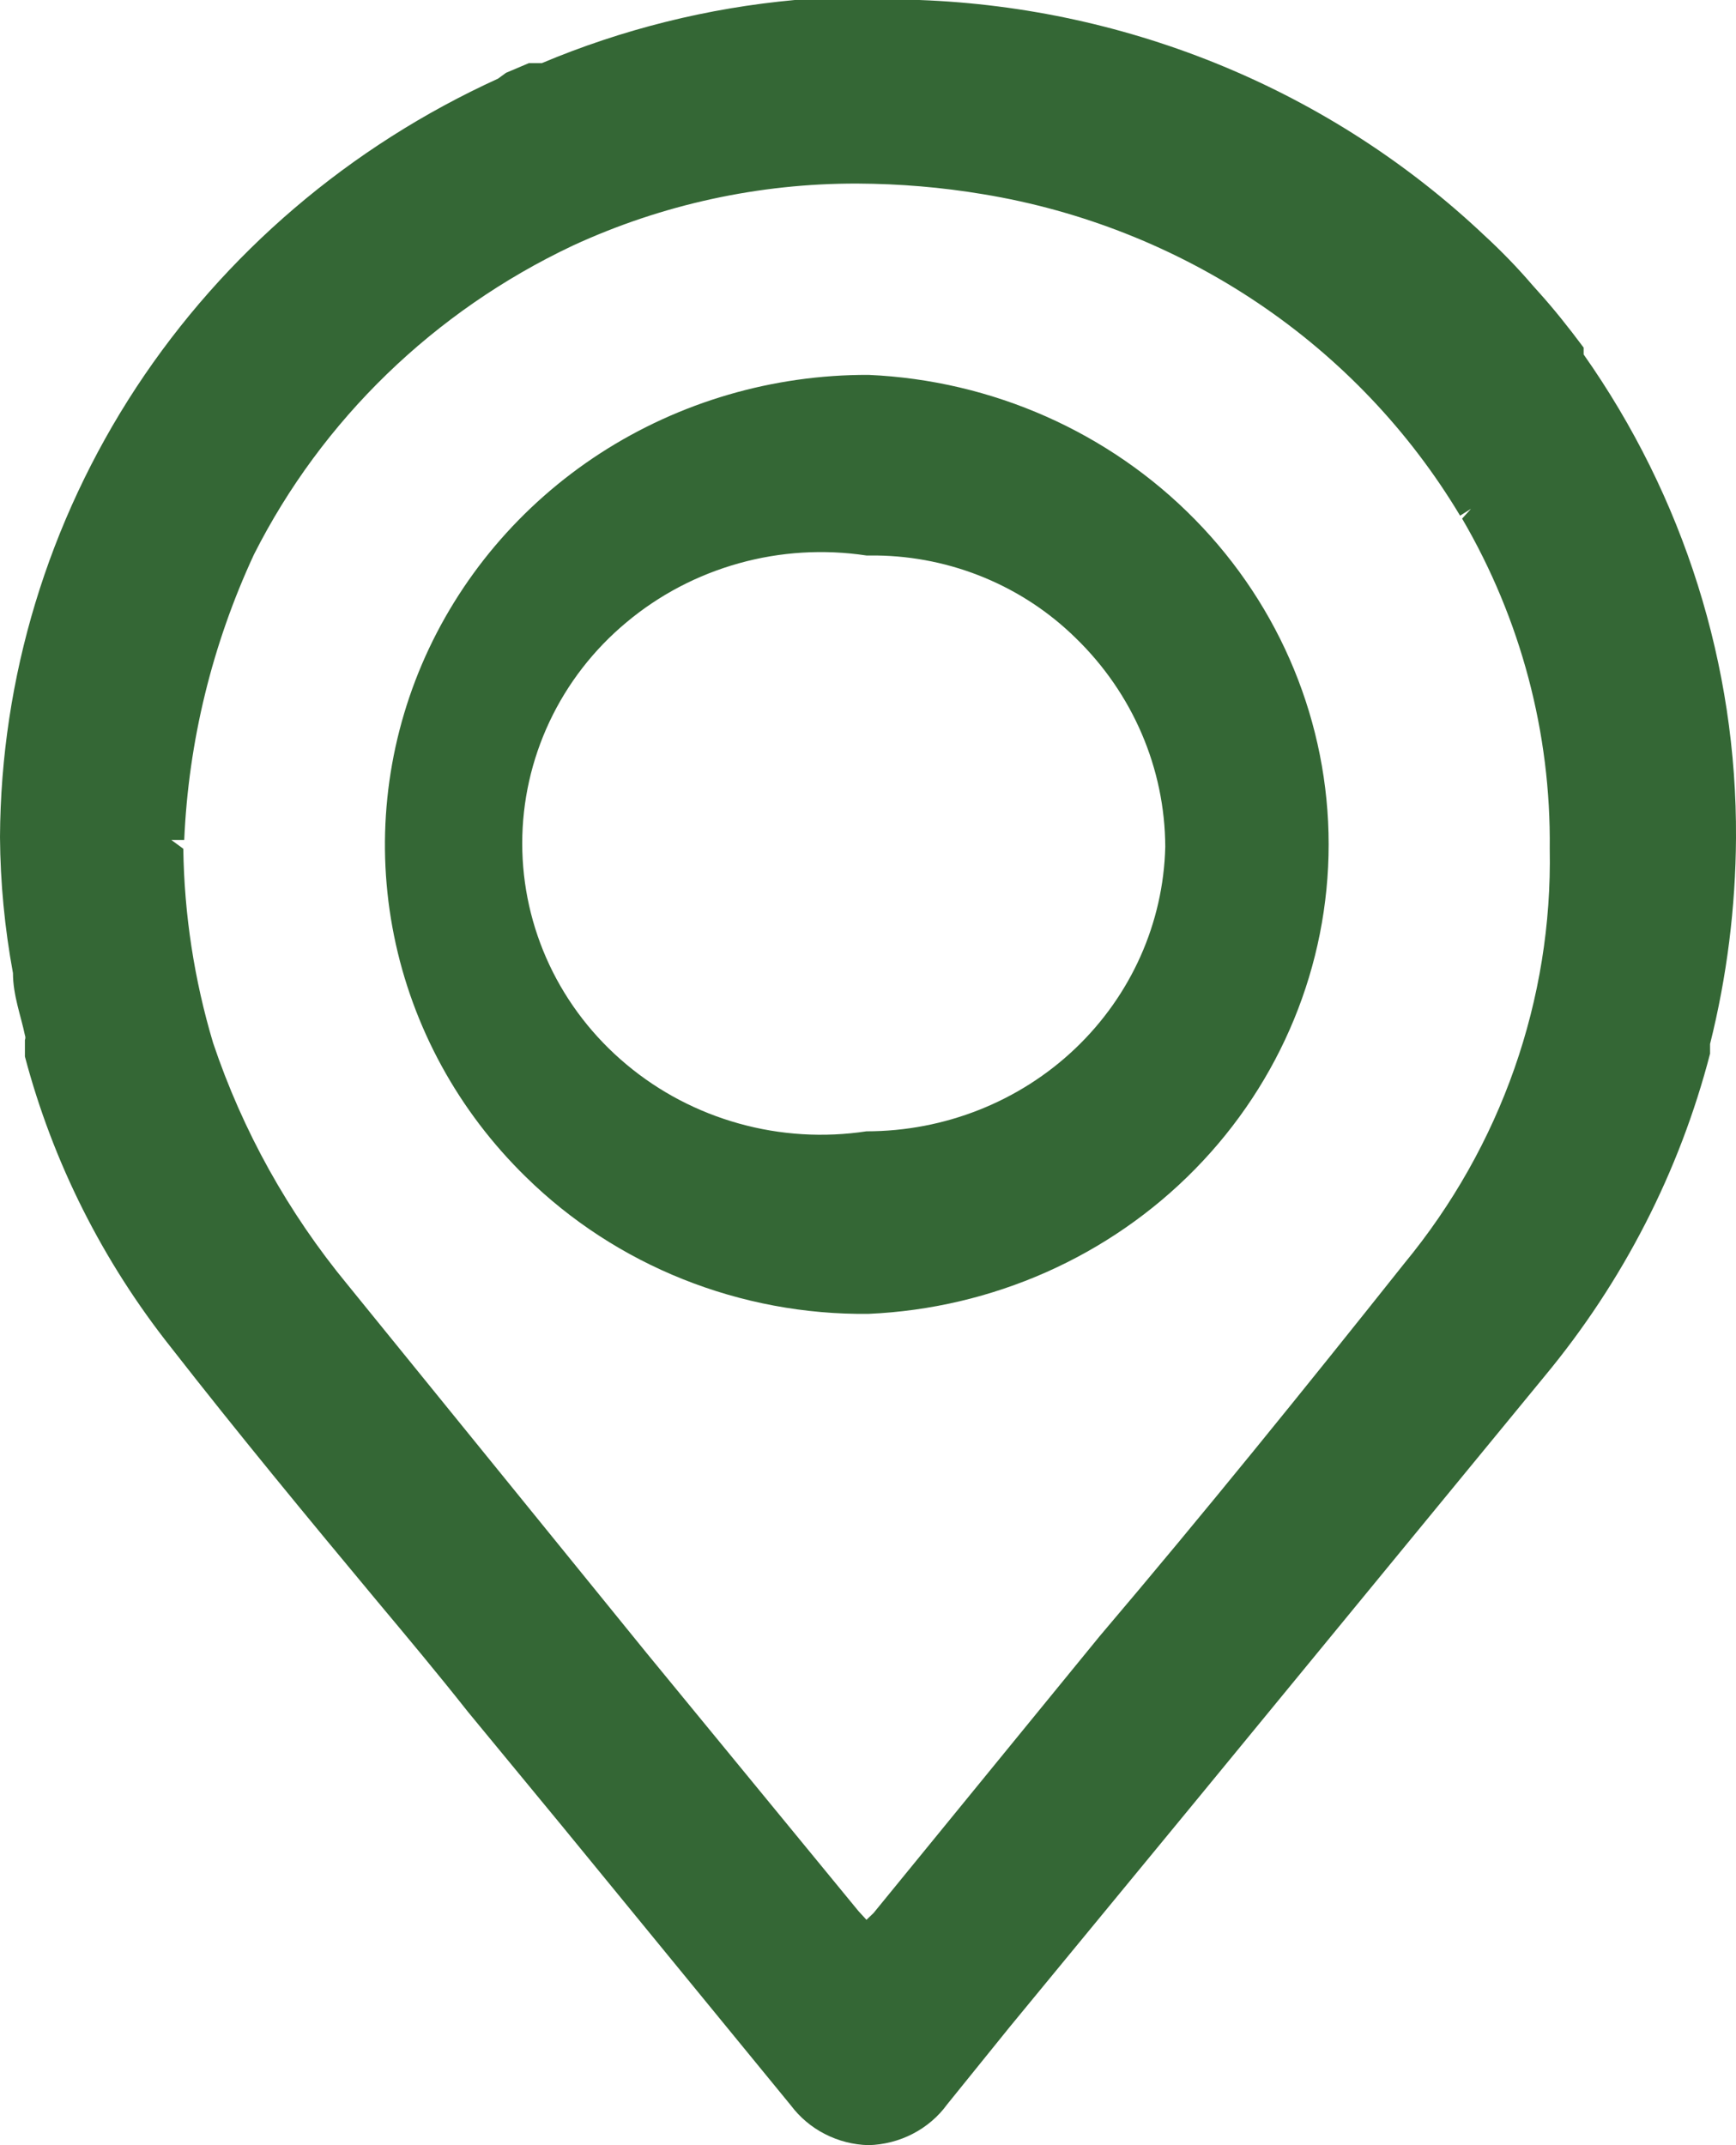 <svg width="17" height="21" viewBox="0 0 17 21" fill="none" xmlns="http://www.w3.org/2000/svg">
<path d="M8.505 12.862C9.718 12.809 10.864 12.301 11.703 11.445C12.543 10.589 13.011 9.45 13.011 8.266C13.011 7.082 12.543 5.943 11.703 5.087C10.864 4.231 9.718 3.723 8.505 3.67C7.57 3.667 6.656 3.934 5.877 4.438C5.099 4.943 4.492 5.661 4.132 6.502C3.773 7.343 3.678 8.269 3.859 9.162C4.04 10.056 4.489 10.877 5.15 11.522C5.589 11.953 6.112 12.293 6.688 12.523C7.264 12.753 7.882 12.869 8.505 12.862ZM8.583 5.438C9.317 5.447 10.017 5.738 10.534 6.246C11.092 6.787 11.408 7.522 11.411 8.29C11.393 9.035 11.077 9.743 10.53 10.264C9.984 10.784 9.25 11.075 8.485 11.075C8.068 11.138 7.642 11.112 7.237 10.999C6.831 10.886 6.455 10.689 6.135 10.421C5.814 10.153 5.557 9.821 5.381 9.448C5.205 9.074 5.114 8.668 5.114 8.256C5.114 7.845 5.205 7.439 5.381 7.065C5.557 6.691 5.814 6.359 6.135 6.092C6.455 5.824 6.831 5.627 7.237 5.514C7.642 5.401 8.068 5.375 8.485 5.438H8.583Z" fill="#346735"/>
<path d="M15.508 3.47V3.403C15.352 3.194 15.215 3.023 15.069 2.861L15.01 2.795C14.861 2.621 14.701 2.456 14.532 2.301C13.043 0.895 11.073 0.076 9.002 0H8.466C8.232 0 8.007 0 7.783 0C6.929 0.078 6.093 0.287 5.306 0.618H5.179L4.955 0.713L4.877 0.77C3.426 1.431 2.198 2.479 1.334 3.793C0.471 5.108 0.008 6.634 0 8.195C0.003 8.641 0.046 9.086 0.127 9.526C0.127 9.744 0.205 9.944 0.244 10.134C0.25 10.149 0.25 10.166 0.244 10.181C0.244 10.181 0.244 10.181 0.244 10.248V10.343C0.518 11.379 1.006 12.349 1.678 13.195C2.331 14.032 3.014 14.859 3.687 15.667C3.989 16.028 4.291 16.389 4.584 16.76L5.501 17.872L7.744 20.61C7.832 20.727 7.946 20.824 8.078 20.891C8.21 20.959 8.356 20.996 8.505 21C8.656 20.996 8.805 20.958 8.938 20.889C9.072 20.82 9.188 20.721 9.275 20.601L9.89 19.84L11.714 17.625L15.127 13.471C15.895 12.545 16.447 11.468 16.746 10.315V10.22C16.911 9.56 16.996 8.883 17 8.204C17.01 6.515 16.489 4.863 15.508 3.47ZM1.678 8.223H1.804C1.846 7.257 2.078 6.309 2.487 5.428C3.153 4.11 4.251 3.046 5.608 2.405C6.48 2.002 7.433 1.794 8.398 1.797C8.809 1.799 9.22 1.833 9.626 1.901C10.594 2.06 11.514 2.425 12.321 2.968C13.129 3.512 13.803 4.222 14.298 5.048L14.405 4.981L14.318 5.077C14.893 6.061 15.189 7.176 15.176 8.309C15.204 9.783 14.7 11.219 13.752 12.368C12.777 13.594 11.801 14.802 10.768 16.018L8.554 18.728L8.485 18.794C8.485 18.794 8.485 18.794 8.407 18.709L6.33 16.18L3.404 12.577C2.822 11.872 2.376 11.07 2.087 10.21C1.902 9.592 1.804 8.952 1.795 8.309L1.678 8.223Z" fill="#346735"/>
</svg>
